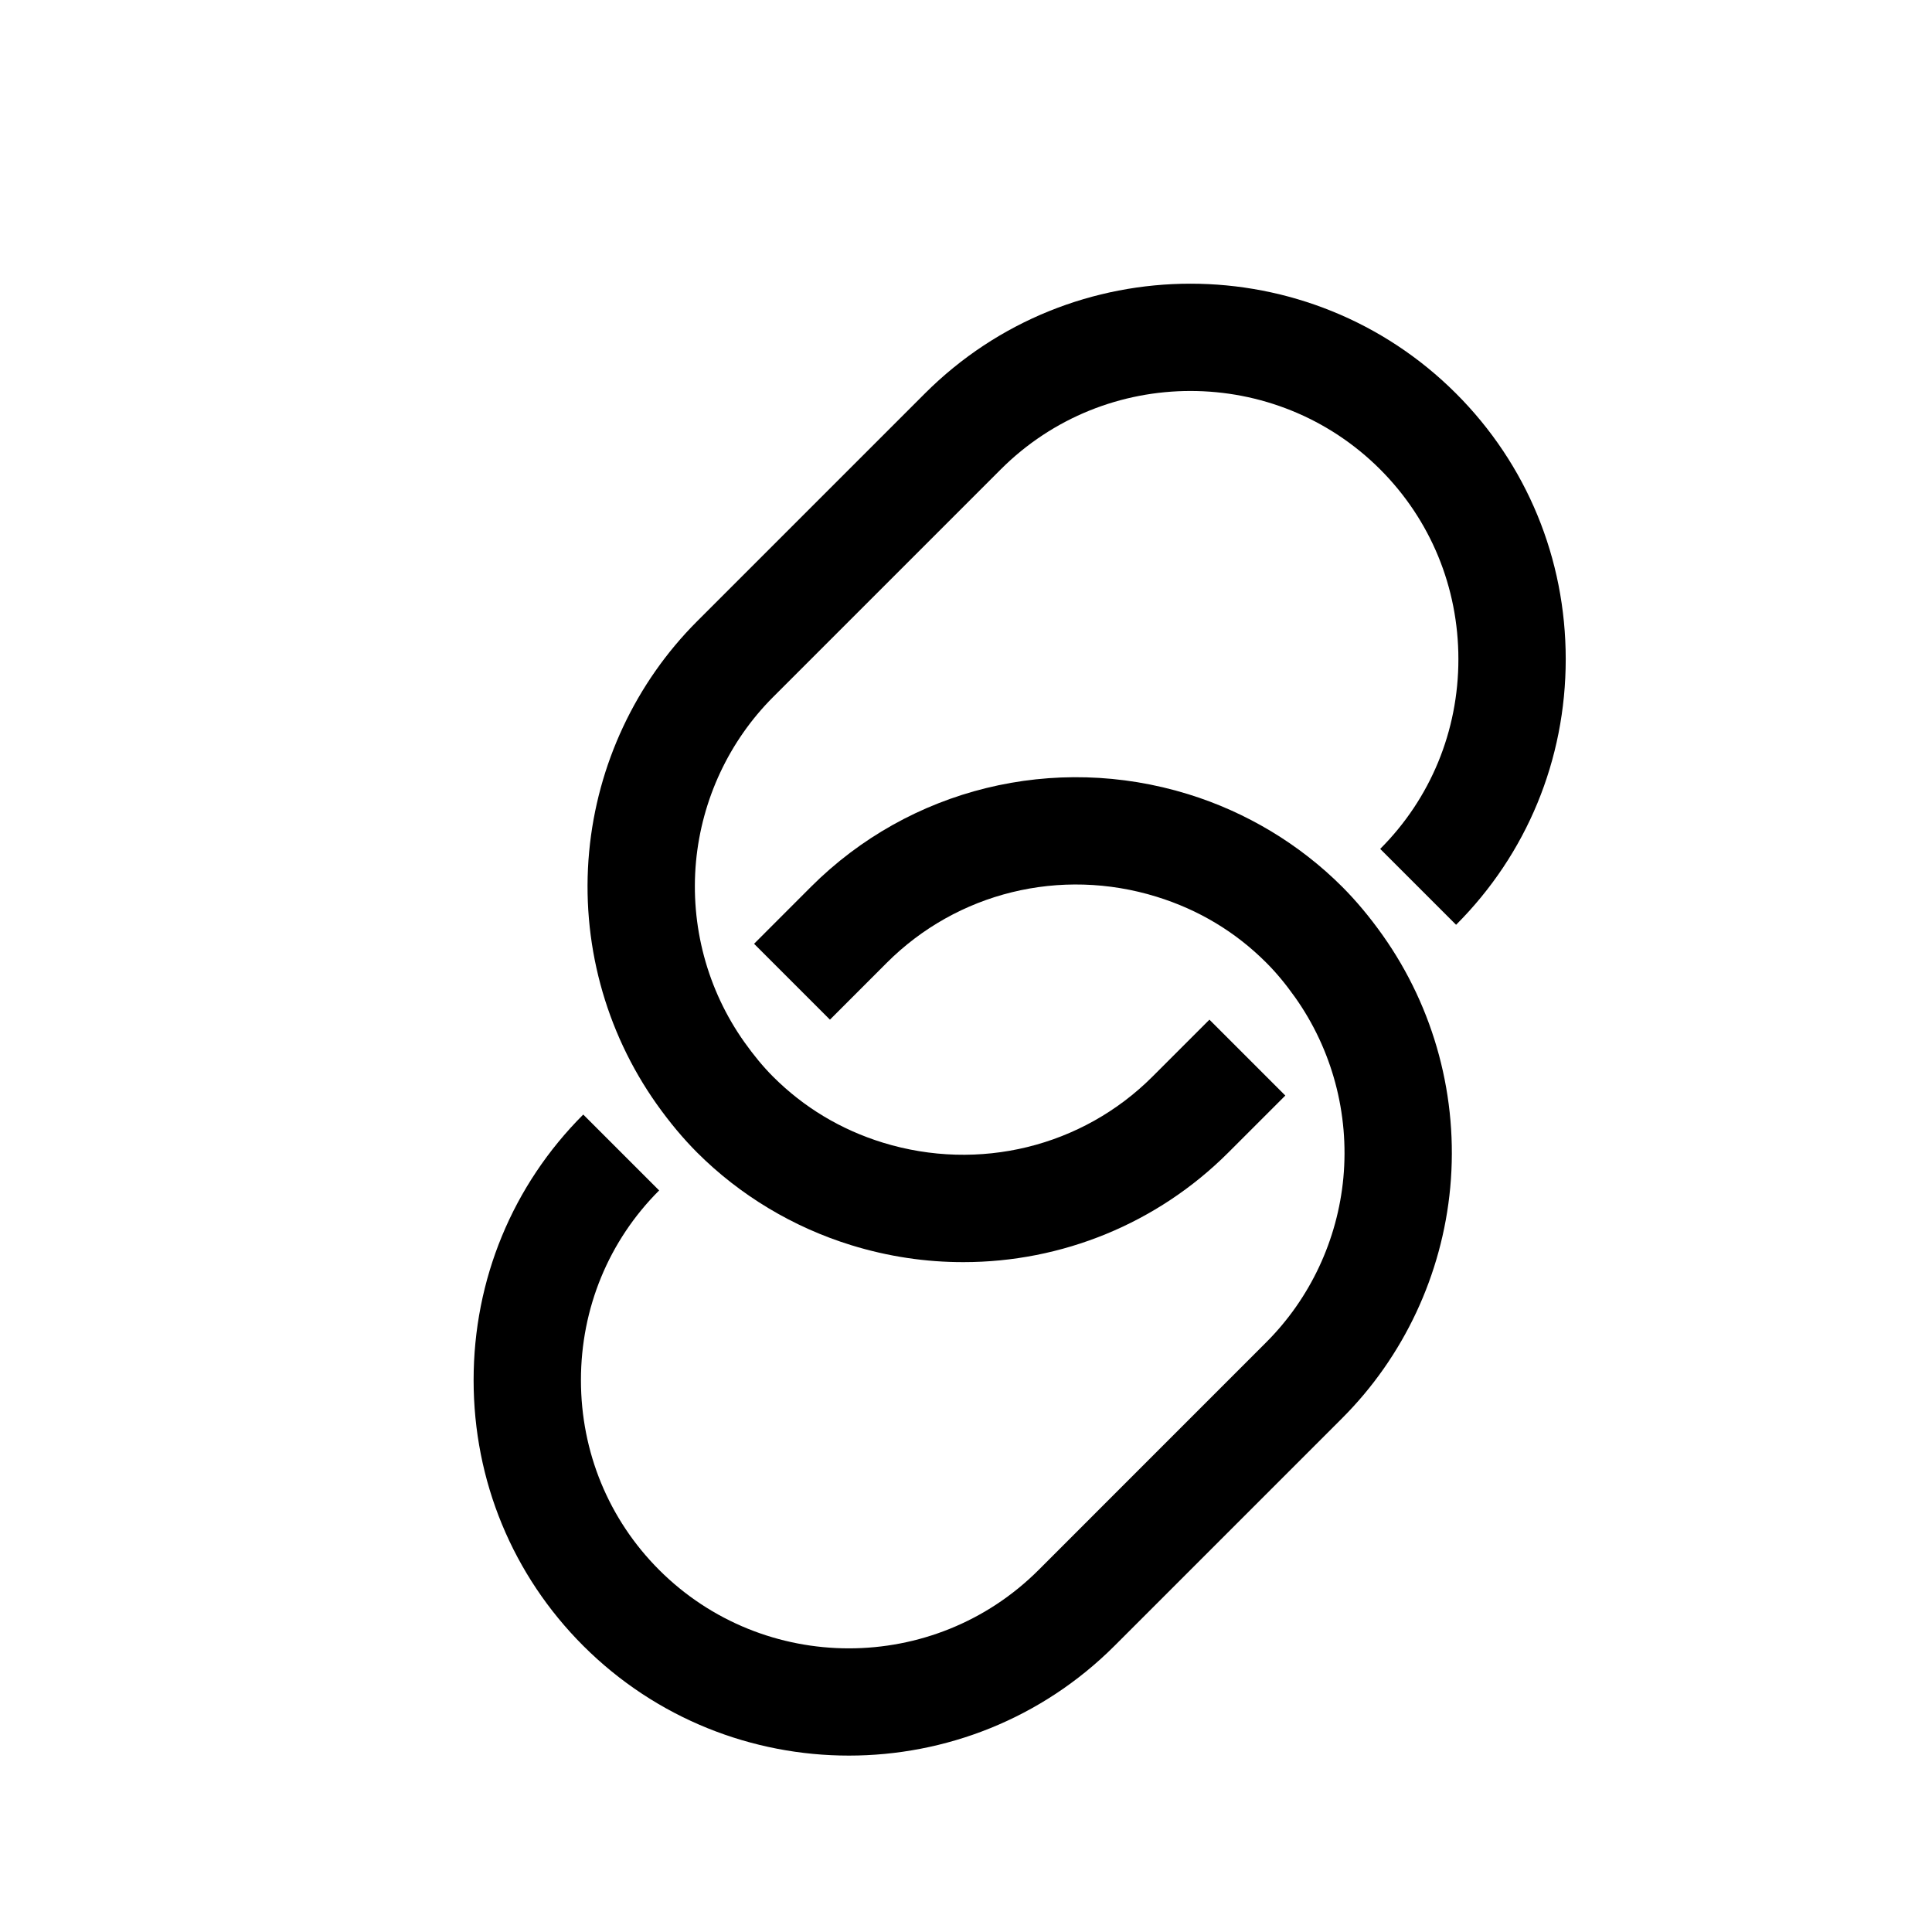 <svg xmlns="http://www.w3.org/2000/svg" width="36" height="36" viewBox="0 0 36 36">
  <g fill-rule="evenodd">
    <path d="M27.132,7.333 C24.403,4.604 19.962,4.604 17.233,7.333 L12.99,11.576 C11.843,12.723 11.129,14.248 10.978,15.871 C10.823,17.541 11.271,19.211 12.238,20.576 C12.482,20.919 12.728,21.213 12.989,21.475 C13.785,22.271 14.778,22.868 15.861,23.202 C16.55,23.415 17.255,23.519 17.952,23.518 C19.781,23.518 21.56,22.804 22.889,21.475 L23.95,20.414 L22.536,19 L21.475,20.061 C20.165,21.371 18.239,21.842 16.45,21.291 C15.667,21.049 14.978,20.635 14.404,20.061 C14.222,19.879 14.048,19.668 13.87,19.418 C13.178,18.443 12.859,17.249 12.969,16.056 C13.077,14.896 13.587,13.808 14.404,12.99 L18.647,8.747 C20.596,6.798 23.769,6.798 25.718,8.747 C26.657,9.687 27.175,10.942 27.175,12.283 C27.175,13.623 26.657,14.878 25.718,15.818 L27.132,17.232 C28.449,15.915 29.175,14.157 29.175,12.283 C29.175,10.408 28.449,8.65 27.132,7.333"/>
    <path d="M25.011,16.525 C24.215,15.729 23.222,15.132 22.139,14.798 C19.642,14.028 16.948,14.689 15.111,16.525 L14.051,17.586 L15.465,19 L16.525,17.939 C17.836,16.629 19.759,16.155 21.55,16.709 C22.334,16.951 23.022,17.364 23.596,17.939 C23.778,18.121 23.953,18.331 24.131,18.582 C24.822,19.556 25.142,20.751 25.032,21.944 C24.924,23.103 24.414,24.192 23.596,25.01 L19.354,29.253 C17.405,31.202 14.232,31.202 12.282,29.253 C11.343,28.313 10.825,27.057 10.825,25.717 C10.825,24.377 11.343,23.121 12.282,22.182 L10.868,20.768 C9.551,22.085 8.825,23.842 8.825,25.717 C8.825,27.592 9.551,29.35 10.868,30.667 C12.233,32.031 14.026,32.713 15.818,32.713 C17.611,32.713 19.403,32.031 20.768,30.667 L25.011,26.424 C26.157,25.277 26.872,23.752 27.023,22.129 C27.178,20.459 26.73,18.789 25.762,17.424 C25.518,17.081 25.272,16.787 25.011,16.525"/>
  </g>
</svg>
